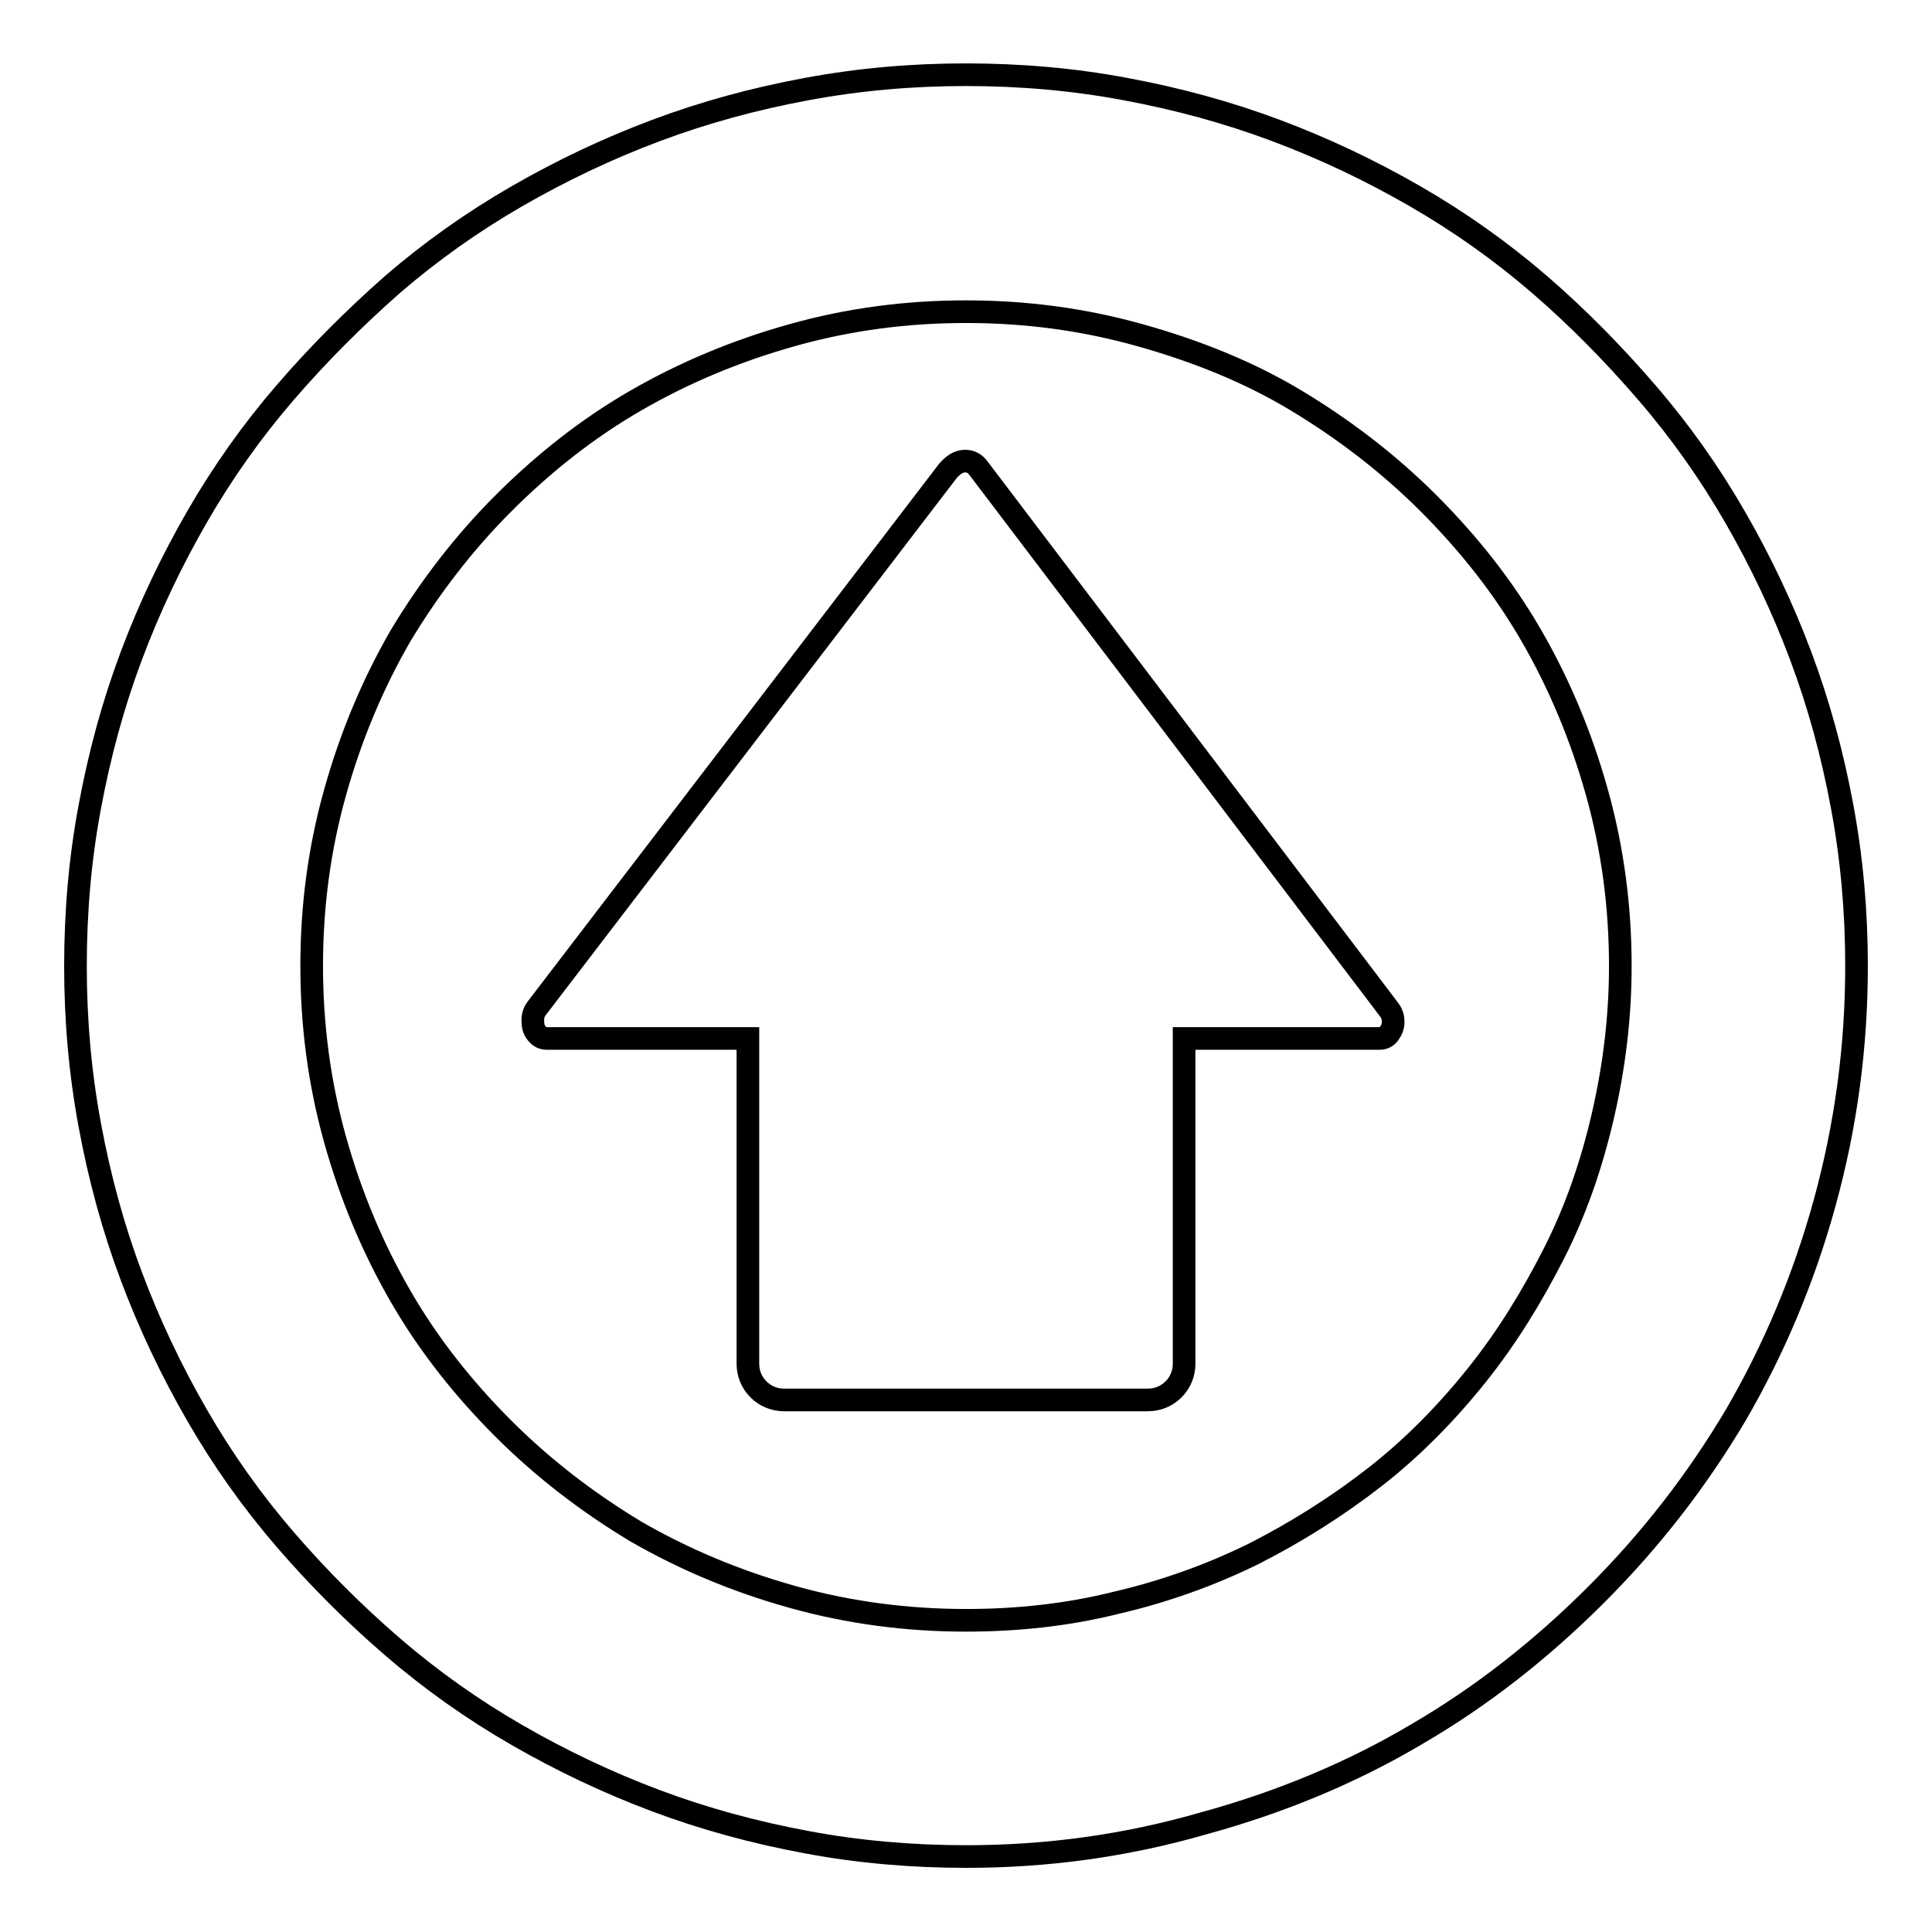 <?xml version="1.0" encoding="utf-8"?>
<!-- Svg Vector Icons : http://www.onlinewebfonts.com/icon -->
<!DOCTYPE svg PUBLIC "-//W3C//DTD SVG 1.1//EN" "http://www.w3.org/Graphics/SVG/1.1/DTD/svg11.dtd">
<svg version="1.1" xmlns="http://www.w3.org/2000/svg" xmlns:xlink="http://www.w3.org/1999/xlink" x="0px" y="0px" viewBox="0 0 256 256" enable-background="new 0 0 256 256" xml:space="preserve">
<g><g><g><path stroke-width="3" fill-opacity="0" stroke="#000000"  d="M128,246c-7.1,0-14.2-0.6-21.1-1.9c-7-1.3-13.6-3.1-20-5.5c-6.4-2.4-12.5-5.3-18.4-8.7c-5.9-3.4-11.4-7.3-16.5-11.7c-5.1-4.4-9.8-9.1-14.2-14.2c-4.4-5.1-8.3-10.6-11.7-16.5c-3.4-5.9-6.3-12-8.7-18.4c-2.4-6.4-4.2-13-5.5-20c-1.3-7-1.9-14-1.9-21.1c0-7.1,0.6-14.2,1.9-21.1c1.3-7,3.1-13.6,5.5-20c2.4-6.4,5.3-12.5,8.7-18.4c3.4-5.9,7.3-11.4,11.7-16.5c4.4-5.1,9.1-9.8,14.2-14.3c5.1-4.4,10.6-8.3,16.5-11.7c5.9-3.4,12-6.3,18.4-8.7c6.4-2.4,13-4.2,20-5.5s14-1.9,21.1-1.9c7.1,0,14.2,0.6,21.1,1.9c7,1.3,13.6,3.1,20,5.5c6.4,2.4,12.5,5.3,18.4,8.7c5.9,3.4,11.4,7.3,16.5,11.7c5.1,4.4,9.8,9.2,14.2,14.3c4.4,5.1,8.3,10.6,11.7,16.5c3.4,5.9,6.3,12,8.7,18.4s4.2,13,5.5,20c1.3,7,1.9,14,1.9,21.1c0,10.7-1.4,21.1-4.2,31.3c-2.8,10.2-6.8,19.6-11.8,28.2c-5.1,8.6-11.2,16.5-18.5,23.8c-7.3,7.3-15.2,13.5-23.8,18.5c-8.6,5.1-18,9-28.2,11.8C149.1,244.6,138.7,246,128,246z M128,214.7c6.7,0,13.4-0.7,19.8-2.3c6.5-1.5,12.6-3.7,18.3-6.5c5.7-2.9,11.1-6.3,16.1-10.2s9.5-8.5,13.5-13.5s7.3-10.4,10.2-16.1c2.9-5.7,5-11.8,6.5-18.3c1.5-6.5,2.3-13.1,2.3-19.8c0-7.8-1-15.5-3.1-23c-2.1-7.5-5-14.4-8.7-20.8s-8.3-12.2-13.6-17.5s-11.2-9.8-17.5-13.6s-13.3-6.6-20.8-8.7c-7.5-2.1-15.1-3.1-23-3.1s-15.5,1-23,3.1c-7.5,2.1-14.4,5-20.8,8.7c-6.4,3.7-12.2,8.3-17.5,13.6s-9.8,11.2-13.6,17.5c-3.7,6.4-6.6,13.3-8.7,20.8c-2.1,7.5-3.1,15.1-3.1,23c0,7.8,1,15.5,3.1,23c2.1,7.5,5,14.4,8.7,20.8c3.7,6.4,8.3,12.2,13.6,17.5s11.2,9.8,17.5,13.6c6.4,3.7,13.3,6.6,20.8,8.7C112.5,213.7,120.2,214.7,128,214.7z M103.9,185.5c-1.3,0-2.5-0.5-3.4-1.4c-0.9-0.9-1.4-2.1-1.4-3.4v-43.1H72.5c-0.6,0-1-0.2-1.4-0.7s-0.5-1-0.5-1.7s0.2-1.2,0.6-1.7l54.4-71.1c0.7-0.8,1.4-1.3,2.3-1.3c0.7,0,1.3,0.3,1.8,1l54.3,71.6c0.4,0.5,0.6,1,0.6,1.7c0,0.6-0.2,1.1-0.5,1.5c-0.3,0.5-0.8,0.7-1.3,0.7h-25.9v43.1c0,1.3-0.5,2.5-1.4,3.4s-2.1,1.4-3.4,1.4H103.9L103.9,185.5z"/></g></g></g>
</svg>